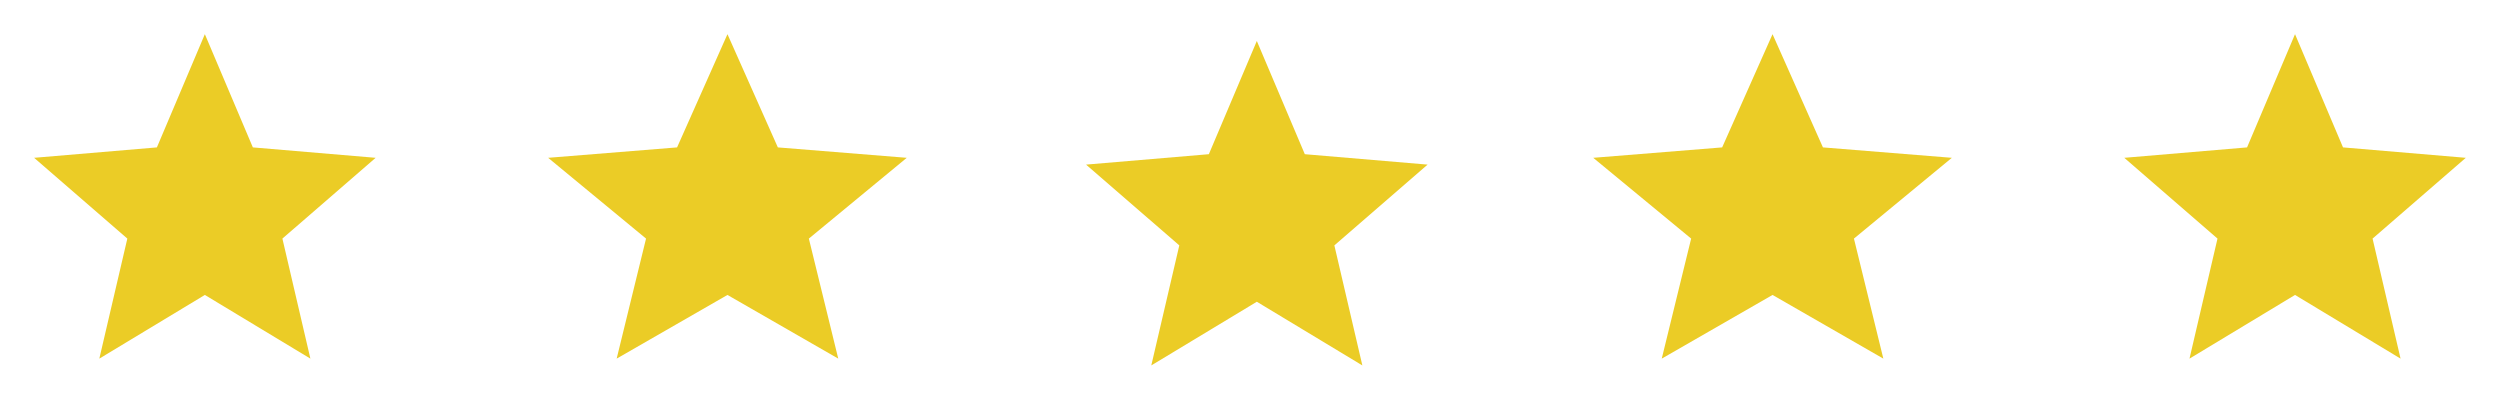 <?xml version="1.0" encoding="UTF-8"?> <svg xmlns="http://www.w3.org/2000/svg" width="122" height="20" viewBox="0 0 122 20" fill="none"> <path d="M9.997 14.393L15.147 17.501L13.781 11.643L18.331 7.701L12.339 7.193L9.997 1.668L7.656 7.193L1.664 7.701L6.214 11.643L4.847 17.501L9.997 14.393Z" fill="#EBCC26"></path> <path d="M35.5 14.393L40.907 17.501L39.472 11.643L44.25 7.701L37.959 7.193L35.5 1.668L33.041 7.193L26.75 7.701L31.527 11.643L30.093 17.501L35.5 14.393Z" fill="#EBCC26"></path> <path d="M61.333 14.725L66.483 17.833L65.117 11.975L69.667 8.033L63.675 7.525L61.333 2L58.992 7.525L53 8.033L57.55 11.975L56.183 17.833L61.333 14.725Z" fill="#EBCC26"></path> <path d="M86.5 14.393L91.907 17.501L90.472 11.643L95.25 7.701L88.959 7.193L86.5 1.668L84.041 7.193L77.75 7.701L82.528 11.643L81.093 17.501L86.5 14.393Z" fill="#EBCC26"></path> <path d="M111.997 14.393L117.147 17.501L115.781 11.643L120.331 7.701L114.339 7.193L111.997 1.668L109.656 7.193L103.664 7.701L108.214 11.643L106.847 17.501L111.997 14.393Z" fill="#EBCC26"></path> </svg> 
